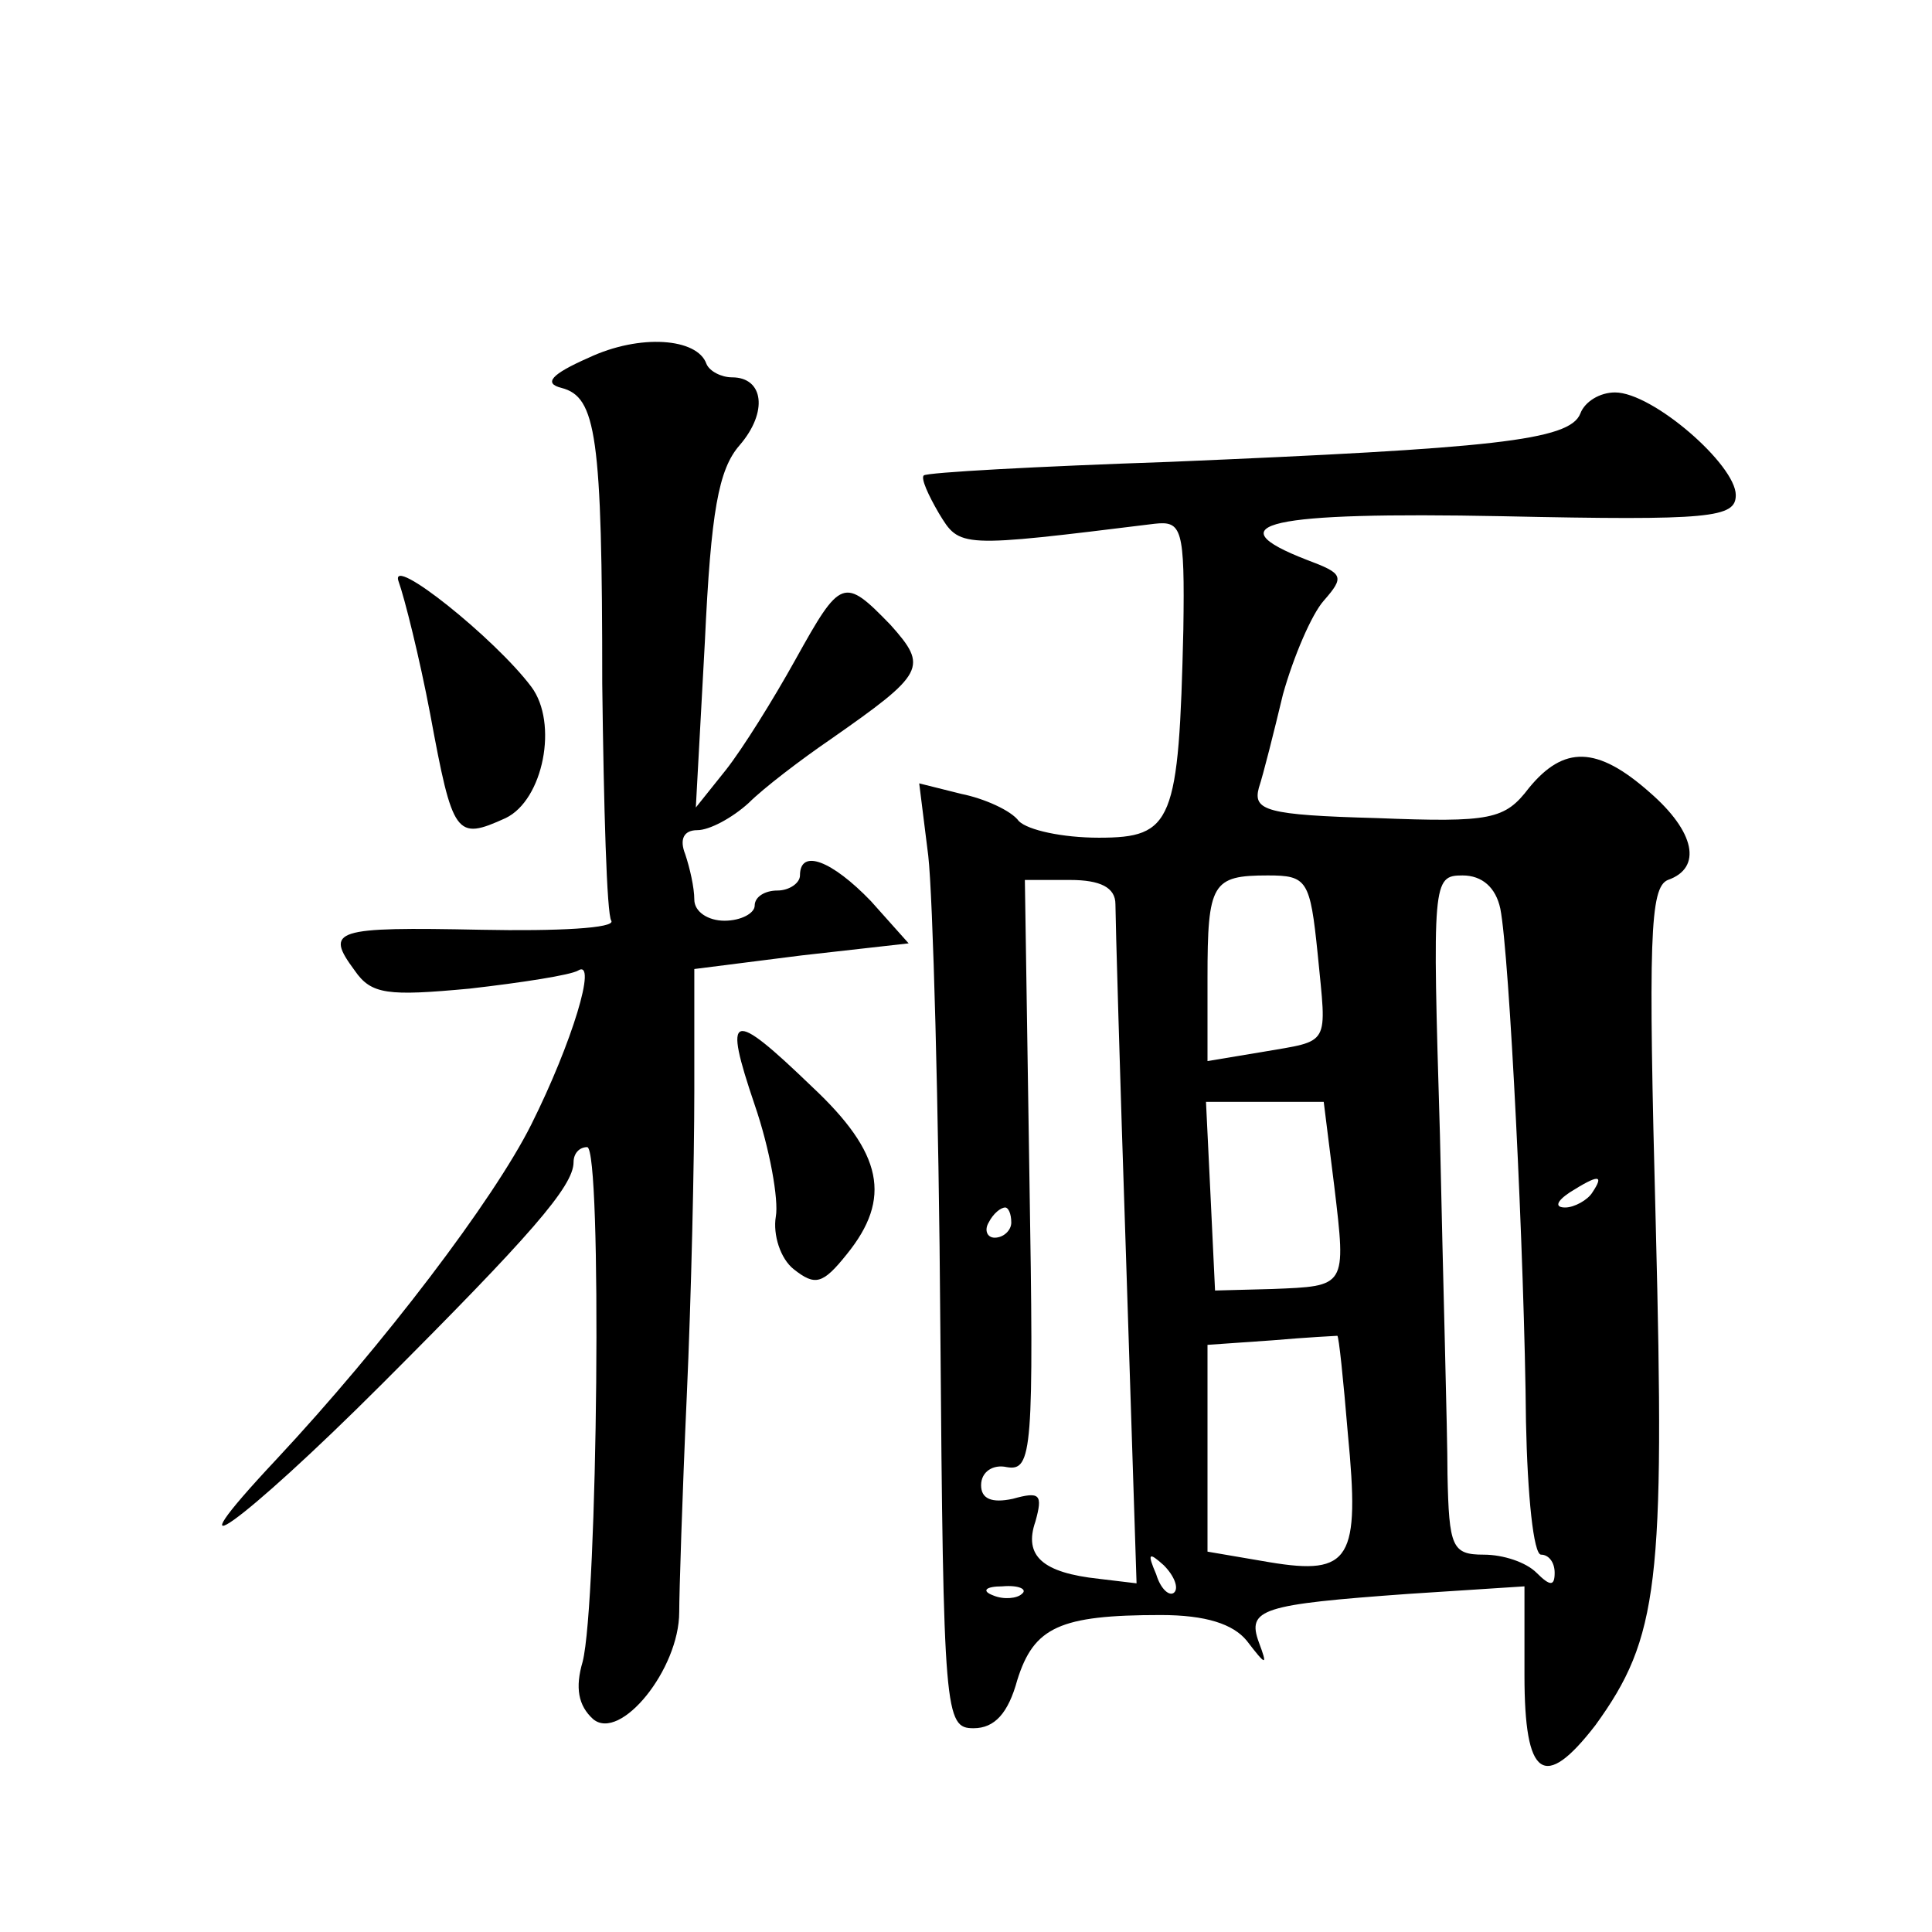<?xml version="1.0" standalone="no"?>
<!DOCTYPE svg PUBLIC "-//W3C//DTD SVG 20010904//EN"
 "http://www.w3.org/TR/2001/REC-SVG-20010904/DTD/svg10.dtd">
<svg version="1.0" xmlns="http://www.w3.org/2000/svg"
 width="128pt" height="128pt" viewBox="0 0 128 128"
 preserveAspectRatio="xMidYMid meet">
<g transform="translate(0,128) scale(0.1,-0.1)"
fill="#0" stroke="none">
<path d="M390 1043 c-25 -11 -30 -17 -18 -20 23 -6 27 -31 27 -196 1 -82 3 -153
6 -157 3 -5 -36 -7 -86 -6 -98 2 -104 0 -84 -27 11 -16 22 -17 76 -12 35 4 67 9
72 12 13 8 -4 -48 -31 -102 -25 -50 -98 -146 -169 -222 -75 -80 -23 -43 70 50 98
98 127 131 127 147 0 6 4 10 9 10 10 0 7 -302 -3 -341 -5 -17 -3 -29 7 -38 18 -15
57 33 57 71 0 12 2 77 5 143 3 66 5 157 5 202 l0 81 71 9 71 8 -25 28 c-26 27 -47
35 -47 17 0 -5 -7 -10 -15 -10 -8 0 -15 -4 -15 -10 0 -5 -9 -10 -20 -10 -11 0 -20
6 -20 14 0 8 -3 21 -6 30 -4 10 -1 16 8 16 8 0 23 8 34 18 10 10 35 29 54 42 63
44 65 48 40 76 -31 32 -33 31 -63 -23 -15 -27 -35 -59 -46 -73 l-20 -25 6 110 c4
86 9 114 23 130 19 22 16 45 -5 45 -7 0 -15 4 -17 9 -6 17 -44 20 -78 4z M1047
1006 c-7 -18 -59 -23 -272 -32 -88 -3 -161 -7 -163 -9 -2 -2 3 -13 10 -25 14 -23
13 -23 143 -7 18 2 20 -3 19 -70 -3 -128 -7 -138 -56 -138 -24 0 -47 5 -53 11 -5
7 -23 15 -38 18 l-28 7 6 -48 c3 -26 7 -167 8 -313 2 -256 3 -265 22 -265 14 0
23 10 29 32 11 35 28 43 95 43 30 0 48 -6 57 -17 13 -17 14 -17 8 -1 -8 22 2 25
99 32 l77 5 0 -59 c0 -68 13 -77 47 -33 42 58 46 94 40 331 -5 190 -4 224 8 229
23 8 18 32 -12 58 -35 31 -57 31 -80 3 -16 -21 -25 -23 -101 -20 -73 2 -82 5 -78
20 3 9 10 37 16 62 7 25 19 53 27 62 14 16 13 18 -11 27 -62 24 -26 32 129 29 139
-3 155 -1 155 14 0 20 -55 68 -80 68 -10 0 -20 -6 -23 -14z m-308 -325 c0 -9 3
-114 7 -233 l7 -217 -25 3 c-37 4 -50 15 -42 38 5 18 3 20 -15 15 -14 -3 -21 0
-21 9 0 9 8 14 17 12 17 -3 18 11 15 193 l-3 196 30 0 c20 0 30 -5 30 -16z m134
-33 c6 -62 9 -57 -37 -65 l-36 -6 0 55 c0 63 3 68 40 68 26 0 28 -3 33 -52z m121
30 c6 -30 16 -231 17 -340 1 -49 5 -88 10 -88 5 0 9 -5 9 -12 0 -9 -3 -9 -12 0
-7 7 -22 12 -35 12 -21 0 -23 5 -24 53 0 28 -3 130 -5 225 -5 168 -5 172 15 172
13 0 22 -8 25 -22z m-110 -184 c8 -67 8 -66 -41 -68 l-38 -1 -3 63 -3 62 39 0 39
0 7 -56z m171 -4 c-3 -5 -12 -10 -18 -10 -7 0 -6 4 3 10 19 12 23 12 15 0z m-385
-20 c0 -5 -5 -10 -11 -10 -5 0 -7 5 -4 10 3 6 8 10 11 10 2 0 4 -4 4 -10z m223
-140 c8 -83 2 -94 -52 -85 l-41 7 0 68 0 69 43 3 c23 2 43 3 43 3 1 0 4 -29 7 -65z
m-115 -105 c-3 -3 -9 2 -12 12 -6 14 -5 15 5 6 7 -7 10 -15 7 -18z m-101 -1 c-3
-3 -12 -4 -19 -1 -8 3 -5 6 6 6 11 1 17 -2 13 -5z M264 895 c4 -11 14 -51 21 -88
15 -81 17 -84 50 -69 25 12 35 63 17 87 -24 32 -94 88 -88 70z M500 548 c10 -29
16 -63 14 -74 -2 -12 3 -28 12 -35 14 -11 19 -10 35 10 30 37 24 67 -23 111 -54
52 -59 50 -38 -12z"/>
</g>
</svg>
